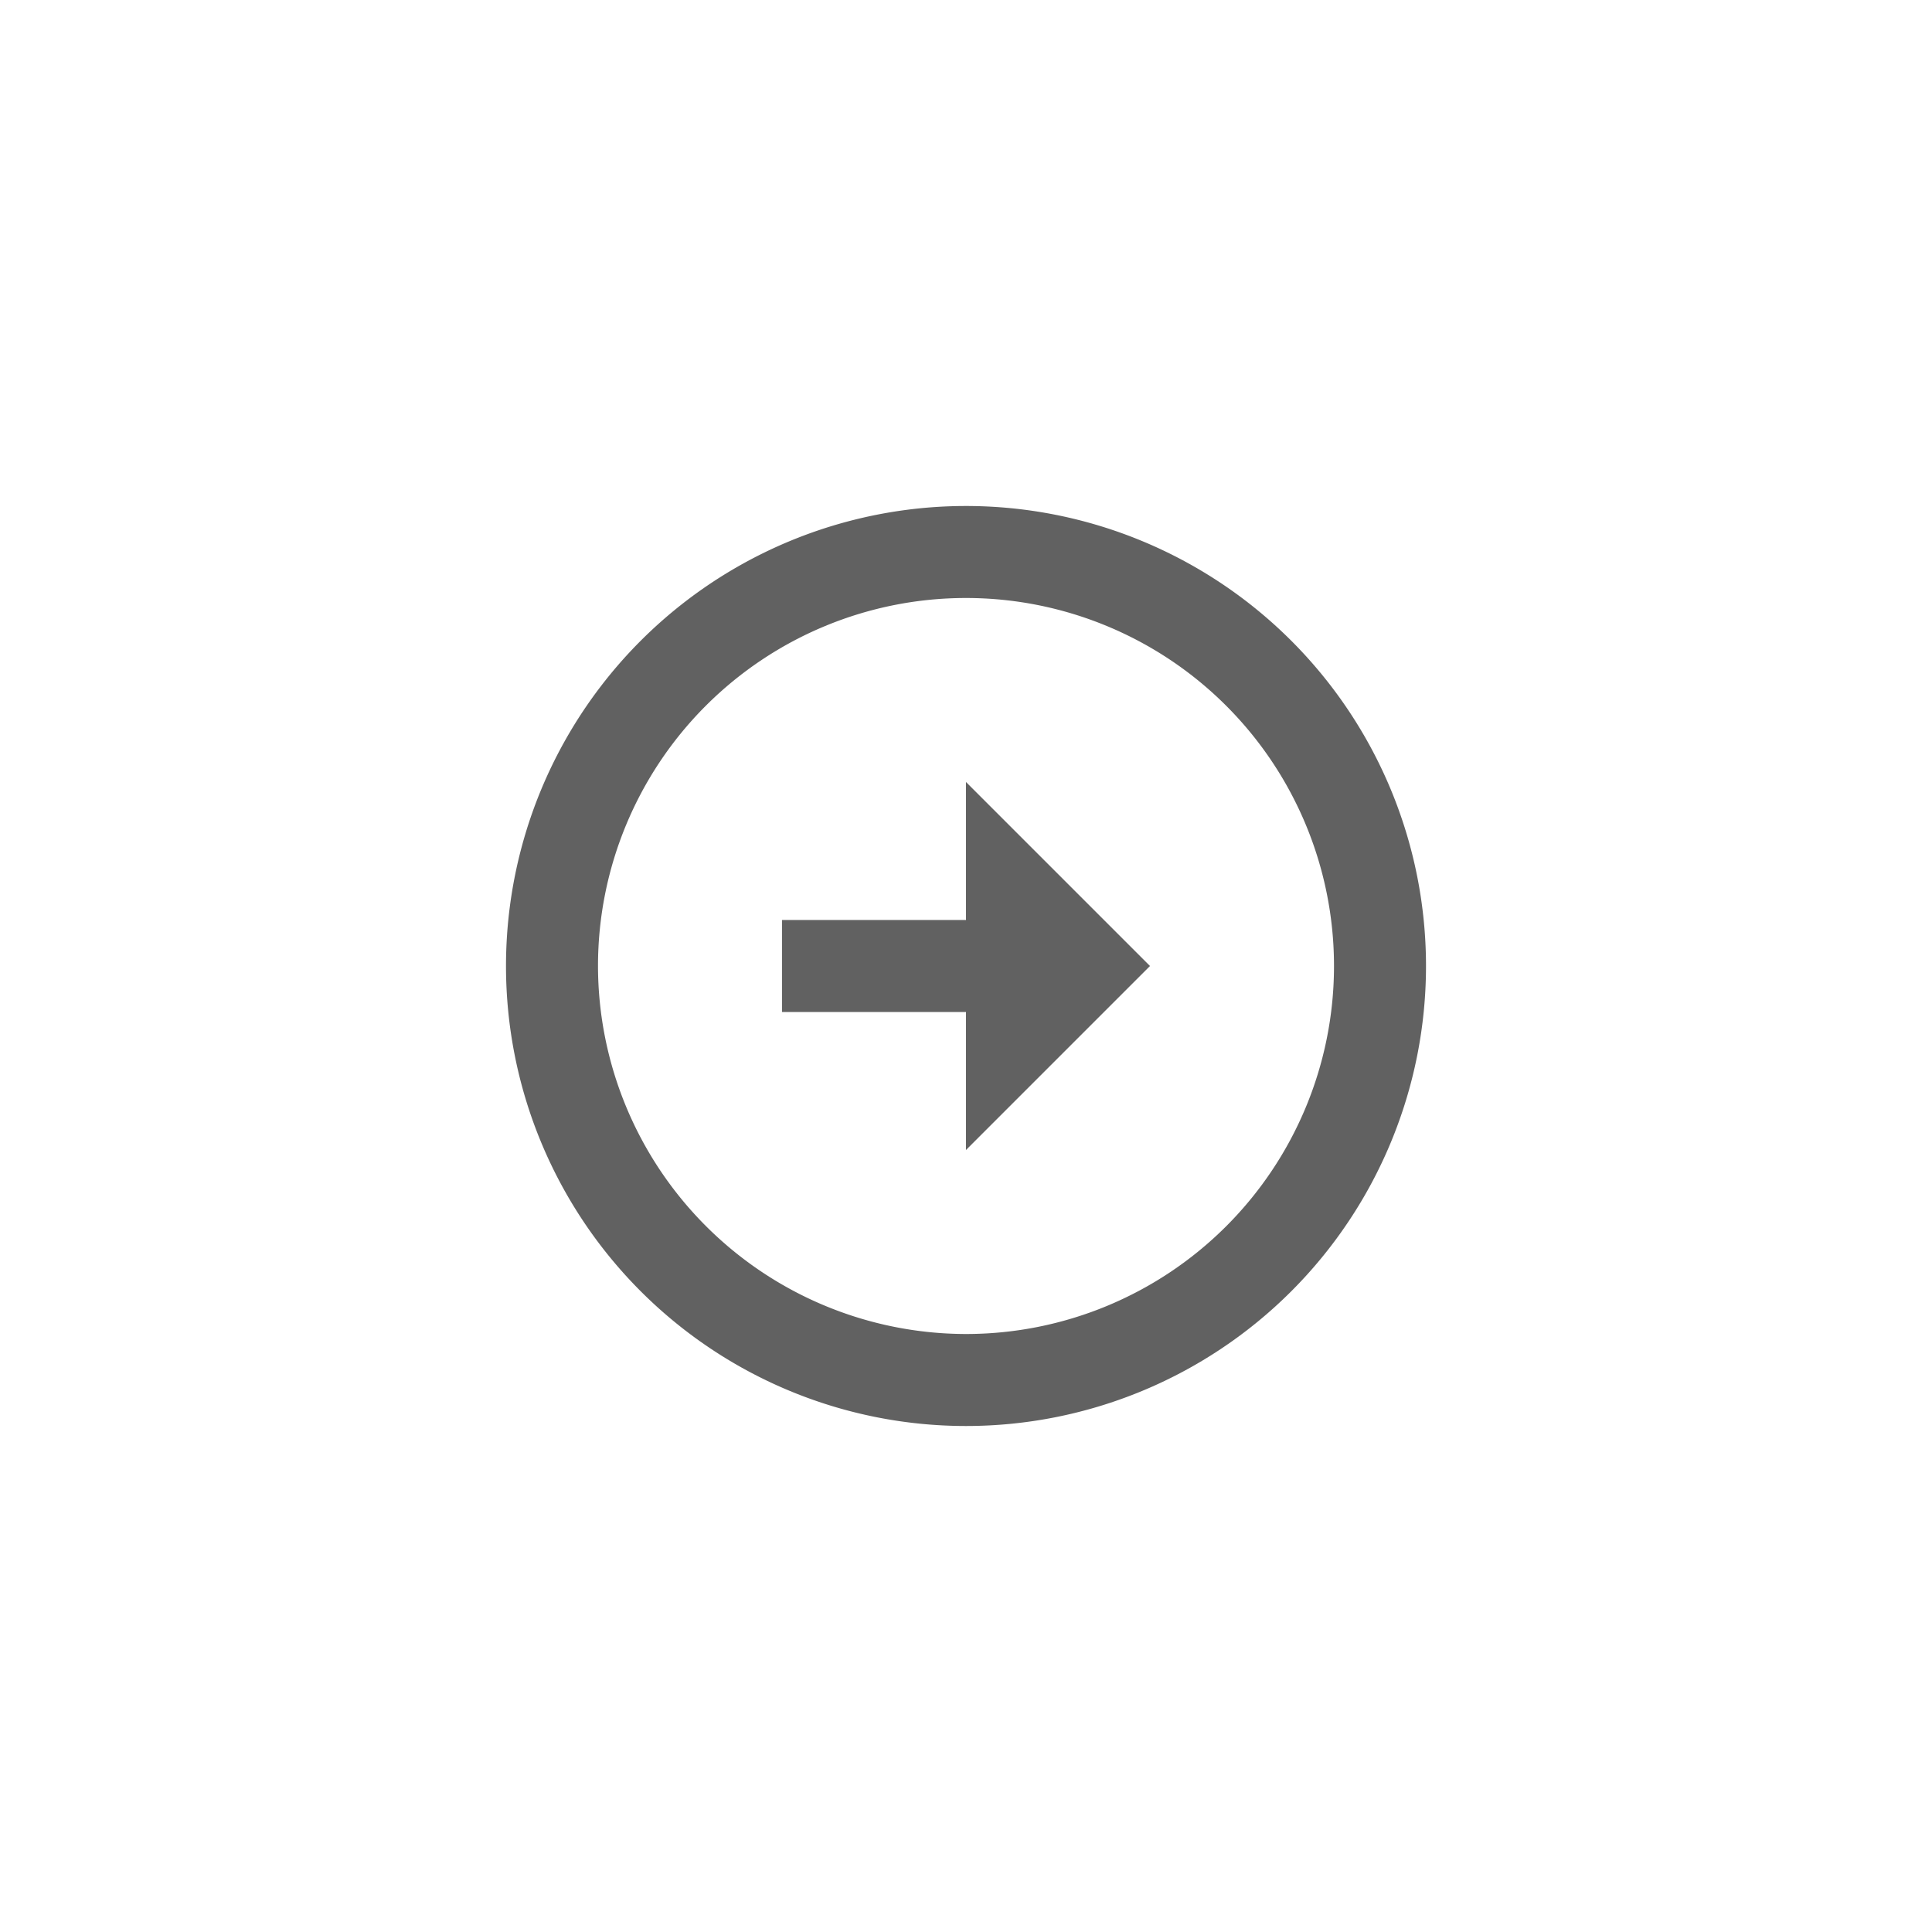 <svg xmlns="http://www.w3.org/2000/svg" width="42" height="42" viewBox="0 0 42 42"><defs><style>.a{fill:none;}.b{fill:#616161;}</style></defs><g transform="translate(32 10) rotate(90)"><rect class="a" width="42" height="42" transform="translate(-10 -10)"/><path class="b" d="M12,20a8,8,0,1,1,8-8,8.011,8.011,0,0,1-8,8m0,2A10,10,0,1,0,2,12,10,10,0,0,0,12,22ZM11,12v4h2V12h3L12,8,8,12Z" transform="translate(-1 -1)"/></g></svg>